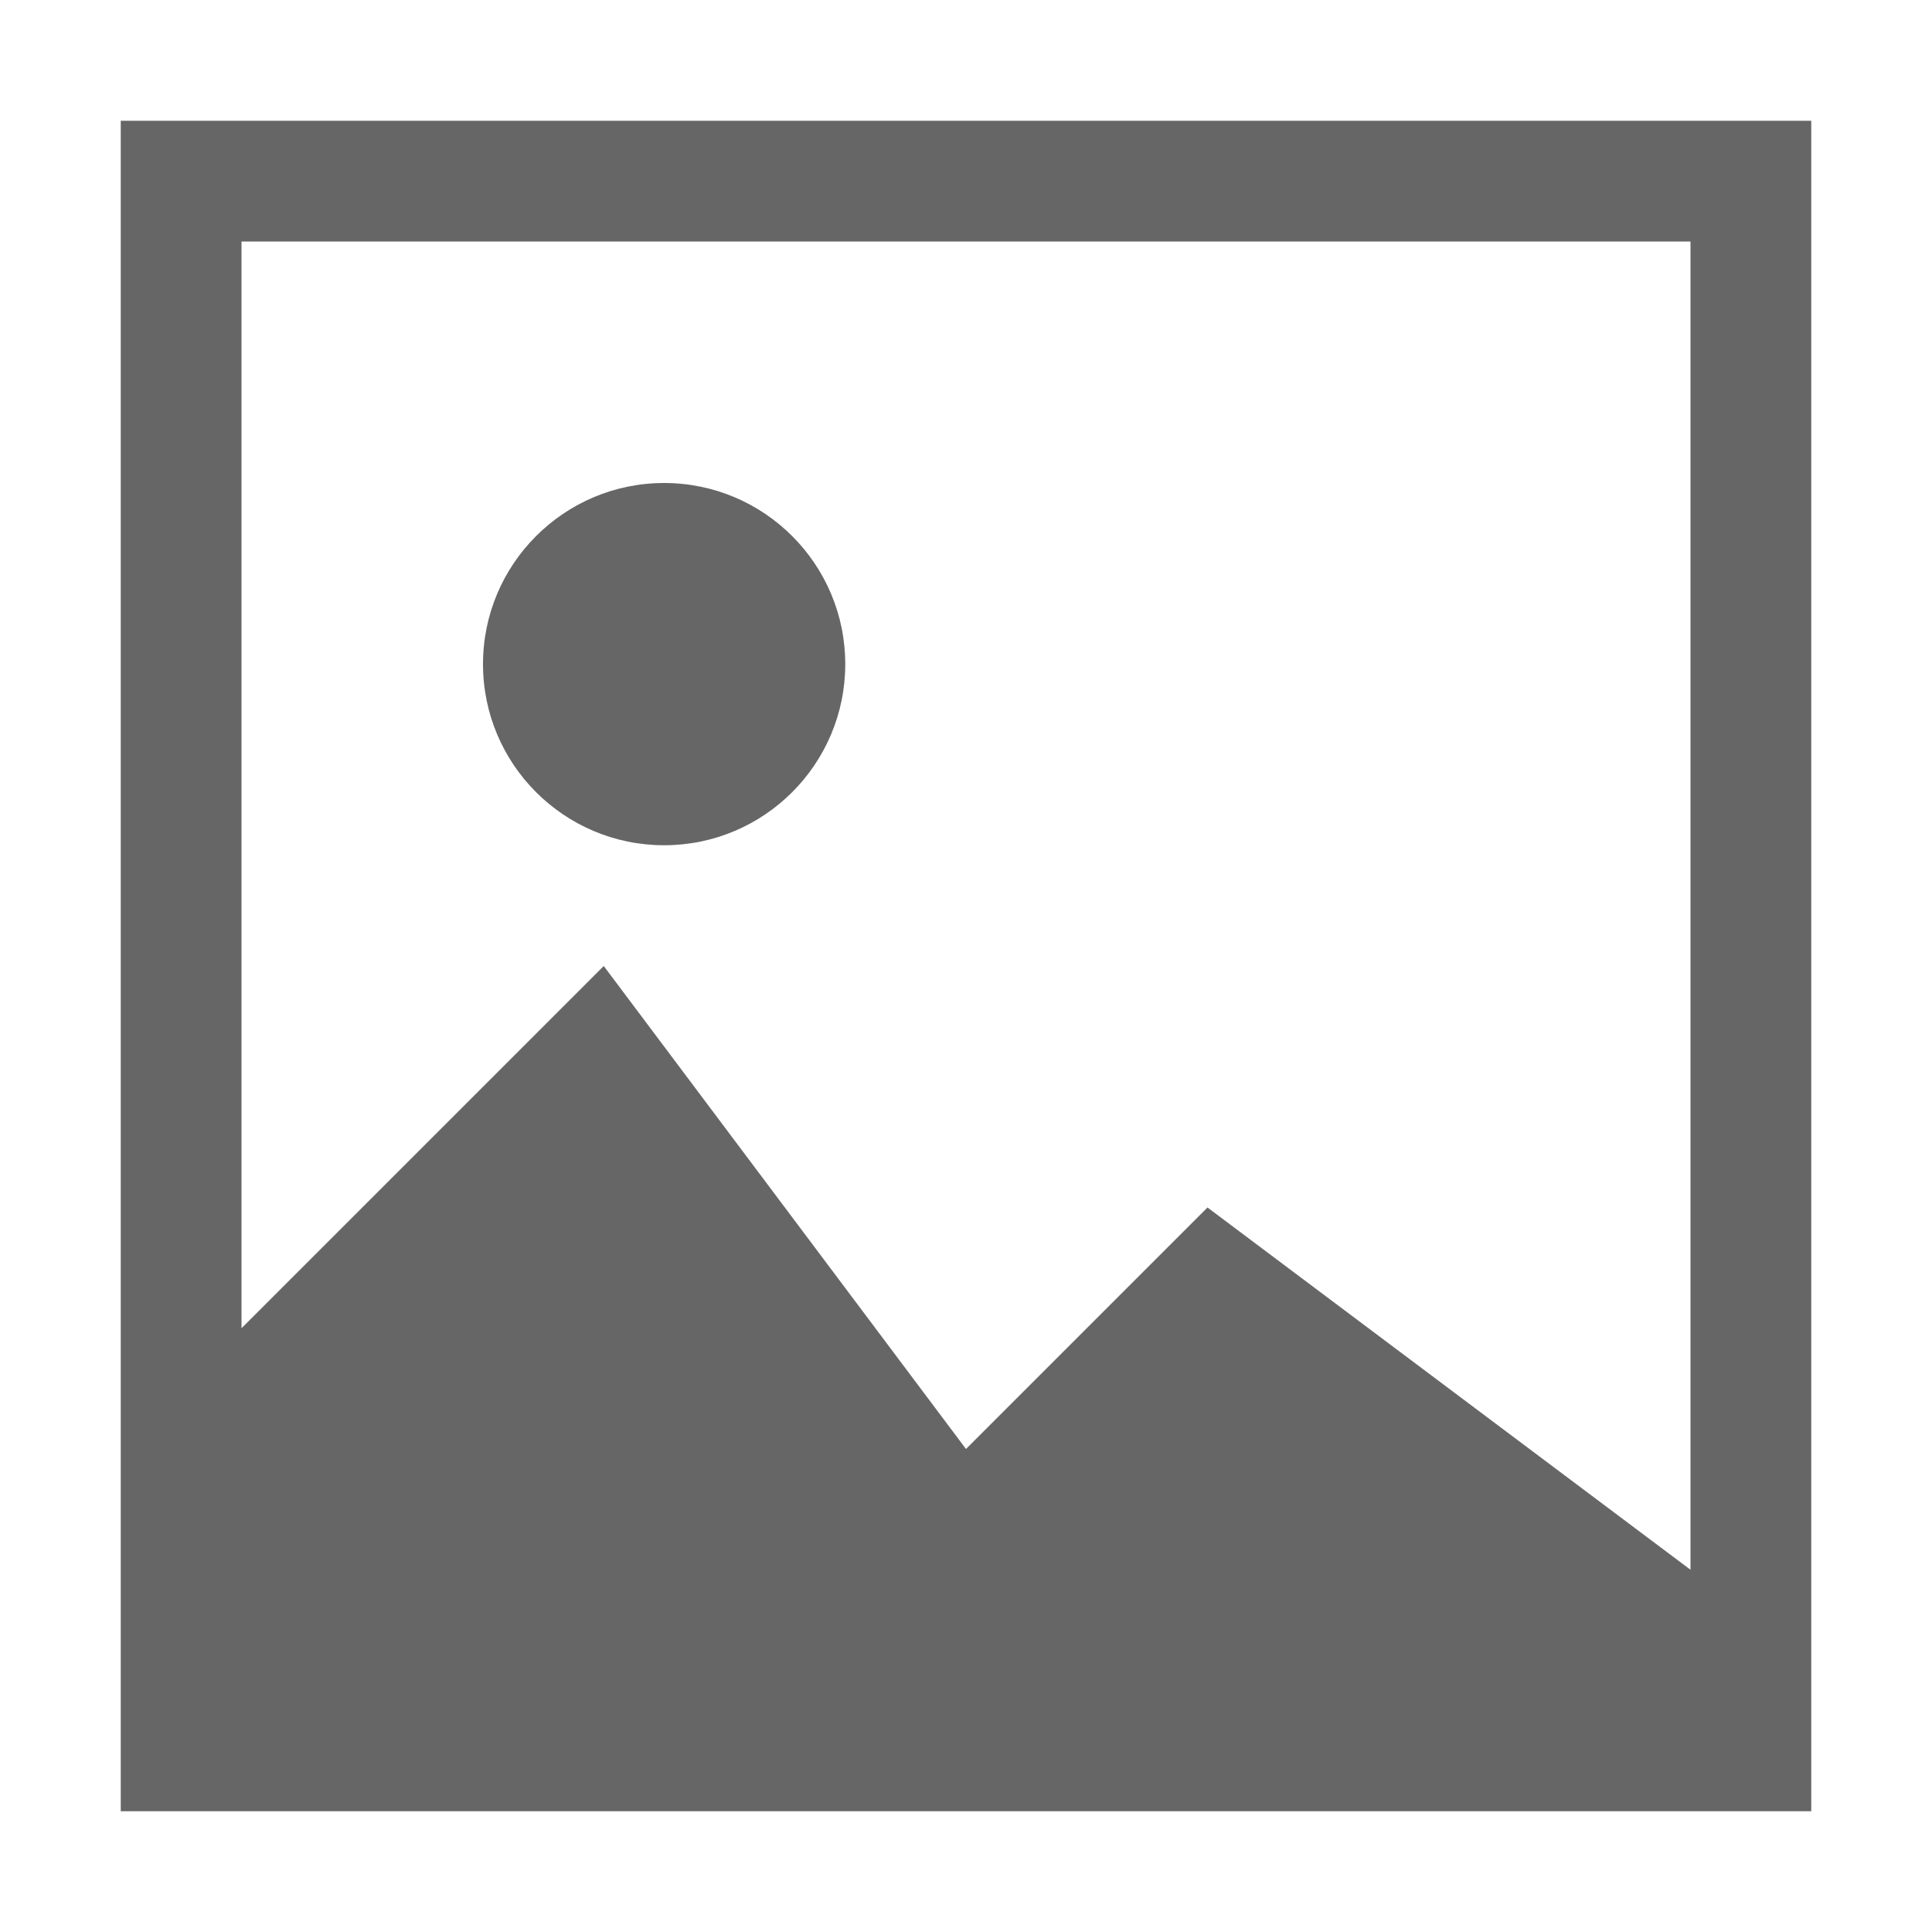 <?xml version="1.0" encoding="UTF-8"?>
<svg width="16px" height="16px" viewBox="0 0 16 16" version="1.1" xmlns="http://www.w3.org/2000/svg" xmlns:xlink="http://www.w3.org/1999/xlink">
    <!-- Generator: Sketch 51.1 (57501) - http://www.bohemiancoding.com/sketch -->
    <title>bitmap</title>
    <desc>Created with Sketch.</desc>
    <defs></defs>
    <g id="bitmap" stroke="none" stroke-width="1" fill="none" fill-rule="evenodd">
        <rect id="container" fill="#FFFFFF" opacity="0" x="0" y="0" width="16" height="16"></rect>
        <path d="M1,1 L15,1 L15,15 L1,15 L1,1 Z M2,2 L2,14 L14,14 L14,2 L2,2 Z M5.5,7 C4.672,7 4,6.328 4,5.5 C4,4.672 4.672,4 5.5,4 C6.328,4 7,4.672 7,5.5 C7,6.328 6.328,7 5.5,7 Z M2,11 L5,8 L8,12 L10,10 L14,13 L14,14 L2,14 L2,11 Z" id="obj" fill-opacity="0.6" fill="#000000"></path>
    </g>
</svg>